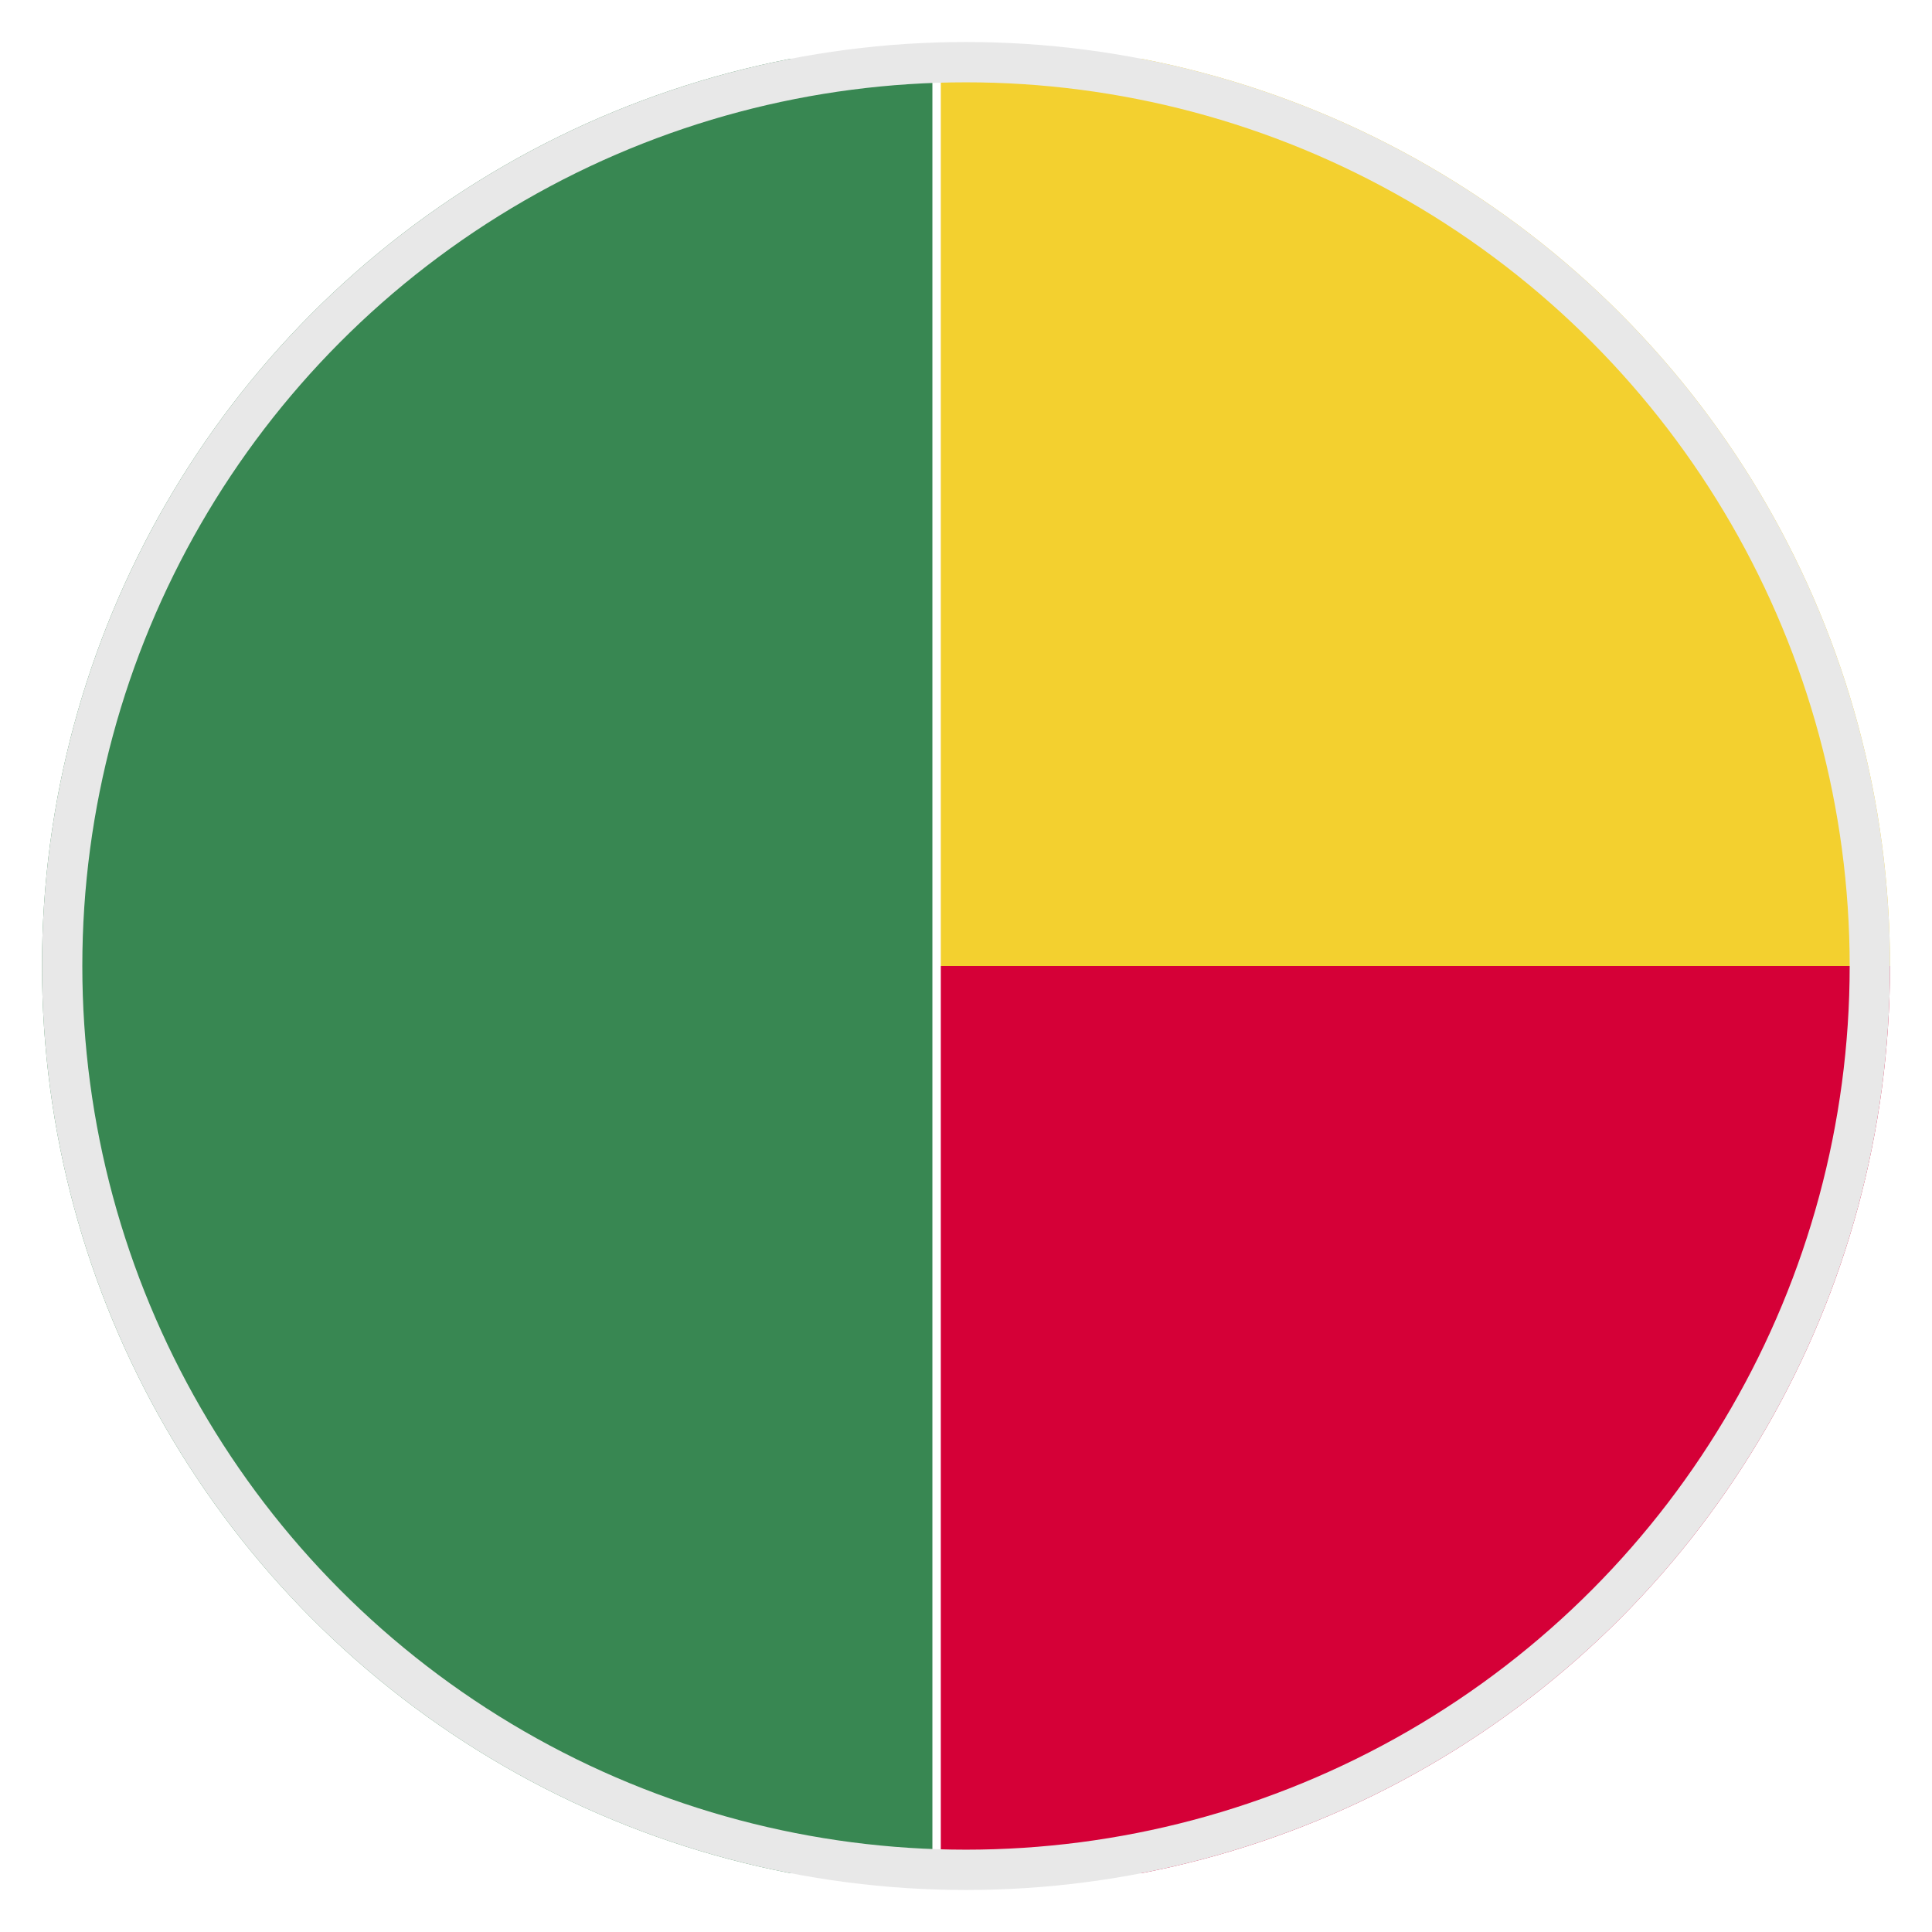 <?xml version="1.0" encoding="utf-8"?>
<!-- Generator: Adobe Illustrator 22.1.0, SVG Export Plug-In . SVG Version: 6.00 Build 0)  -->
<svg version="1.1" id="Layer_1" xmlns="http://www.w3.org/2000/svg" xmlns:xlink="http://www.w3.org/1999/xlink" x="0px" y="0px"
	 viewBox="0 0 23 23" style="enable-background:new 0 0 23 23;" xml:space="preserve">
<style type="text/css">
	.st0{clip-path:url(#SVGID_2_);}
	.st1{clip-path:url(#_Ellipse_2_1_);fill:none;}
	.st2{clip-path:url(#_Ellipse_2_1_);}
	.st3{clip-path:url(#SVGID_4_);fill:#388752;}
	.st4{clip-path:url(#SVGID_4_);fill:#F3D02F;}
	.st5{clip-path:url(#SVGID_4_);fill:#D50037;}
</style>
<title>Language_icon_3</title>
<g>
	<defs>
		<circle id="SVGID_1_" cx="11.5" cy="11.5" r="11"/>
	</defs>
	<clipPath id="SVGID_2_">
		<use xlink:href="#SVGID_1_"  style="overflow:visible;"/>
	</clipPath>
	<g class="st0">
		<defs>
			<circle id="_Ellipse_2" cx="11.5" cy="11.5" r="11"/>
		</defs>
		<clipPath id="_Ellipse_2_1_">
			<use xlink:href="#_Ellipse_2"  style="overflow:visible;"/>
		</clipPath>
		<rect x="-2.2" y="2.6" class="st1" width="27.4" height="16.1"/>
		<g class="st2">
			<g>
				<defs>
					<rect id="SVGID_3_" x="-1.8" y="0.7" width="37" height="21.6"/>
				</defs>
				<clipPath id="SVGID_4_">
					<use xlink:href="#SVGID_3_"  style="overflow:visible;"/>
				</clipPath>
				<rect x="-1.8" y="0.7" class="st3" width="12.9" height="21.6"/>
				<rect x="11.2" y="0.7" class="st4" width="24.1" height="10.8"/>
				<rect x="11.2" y="11.5" class="st5" width="24.1" height="10.8"/>
			</g>
		</g>
		<use xlink:href="#_Ellipse_2"  style="overflow:visible;fill:none;stroke:#E8E8E8;stroke-width:0.96;stroke-miterlimit:10;"/>
	</g>
</g>
</svg>
